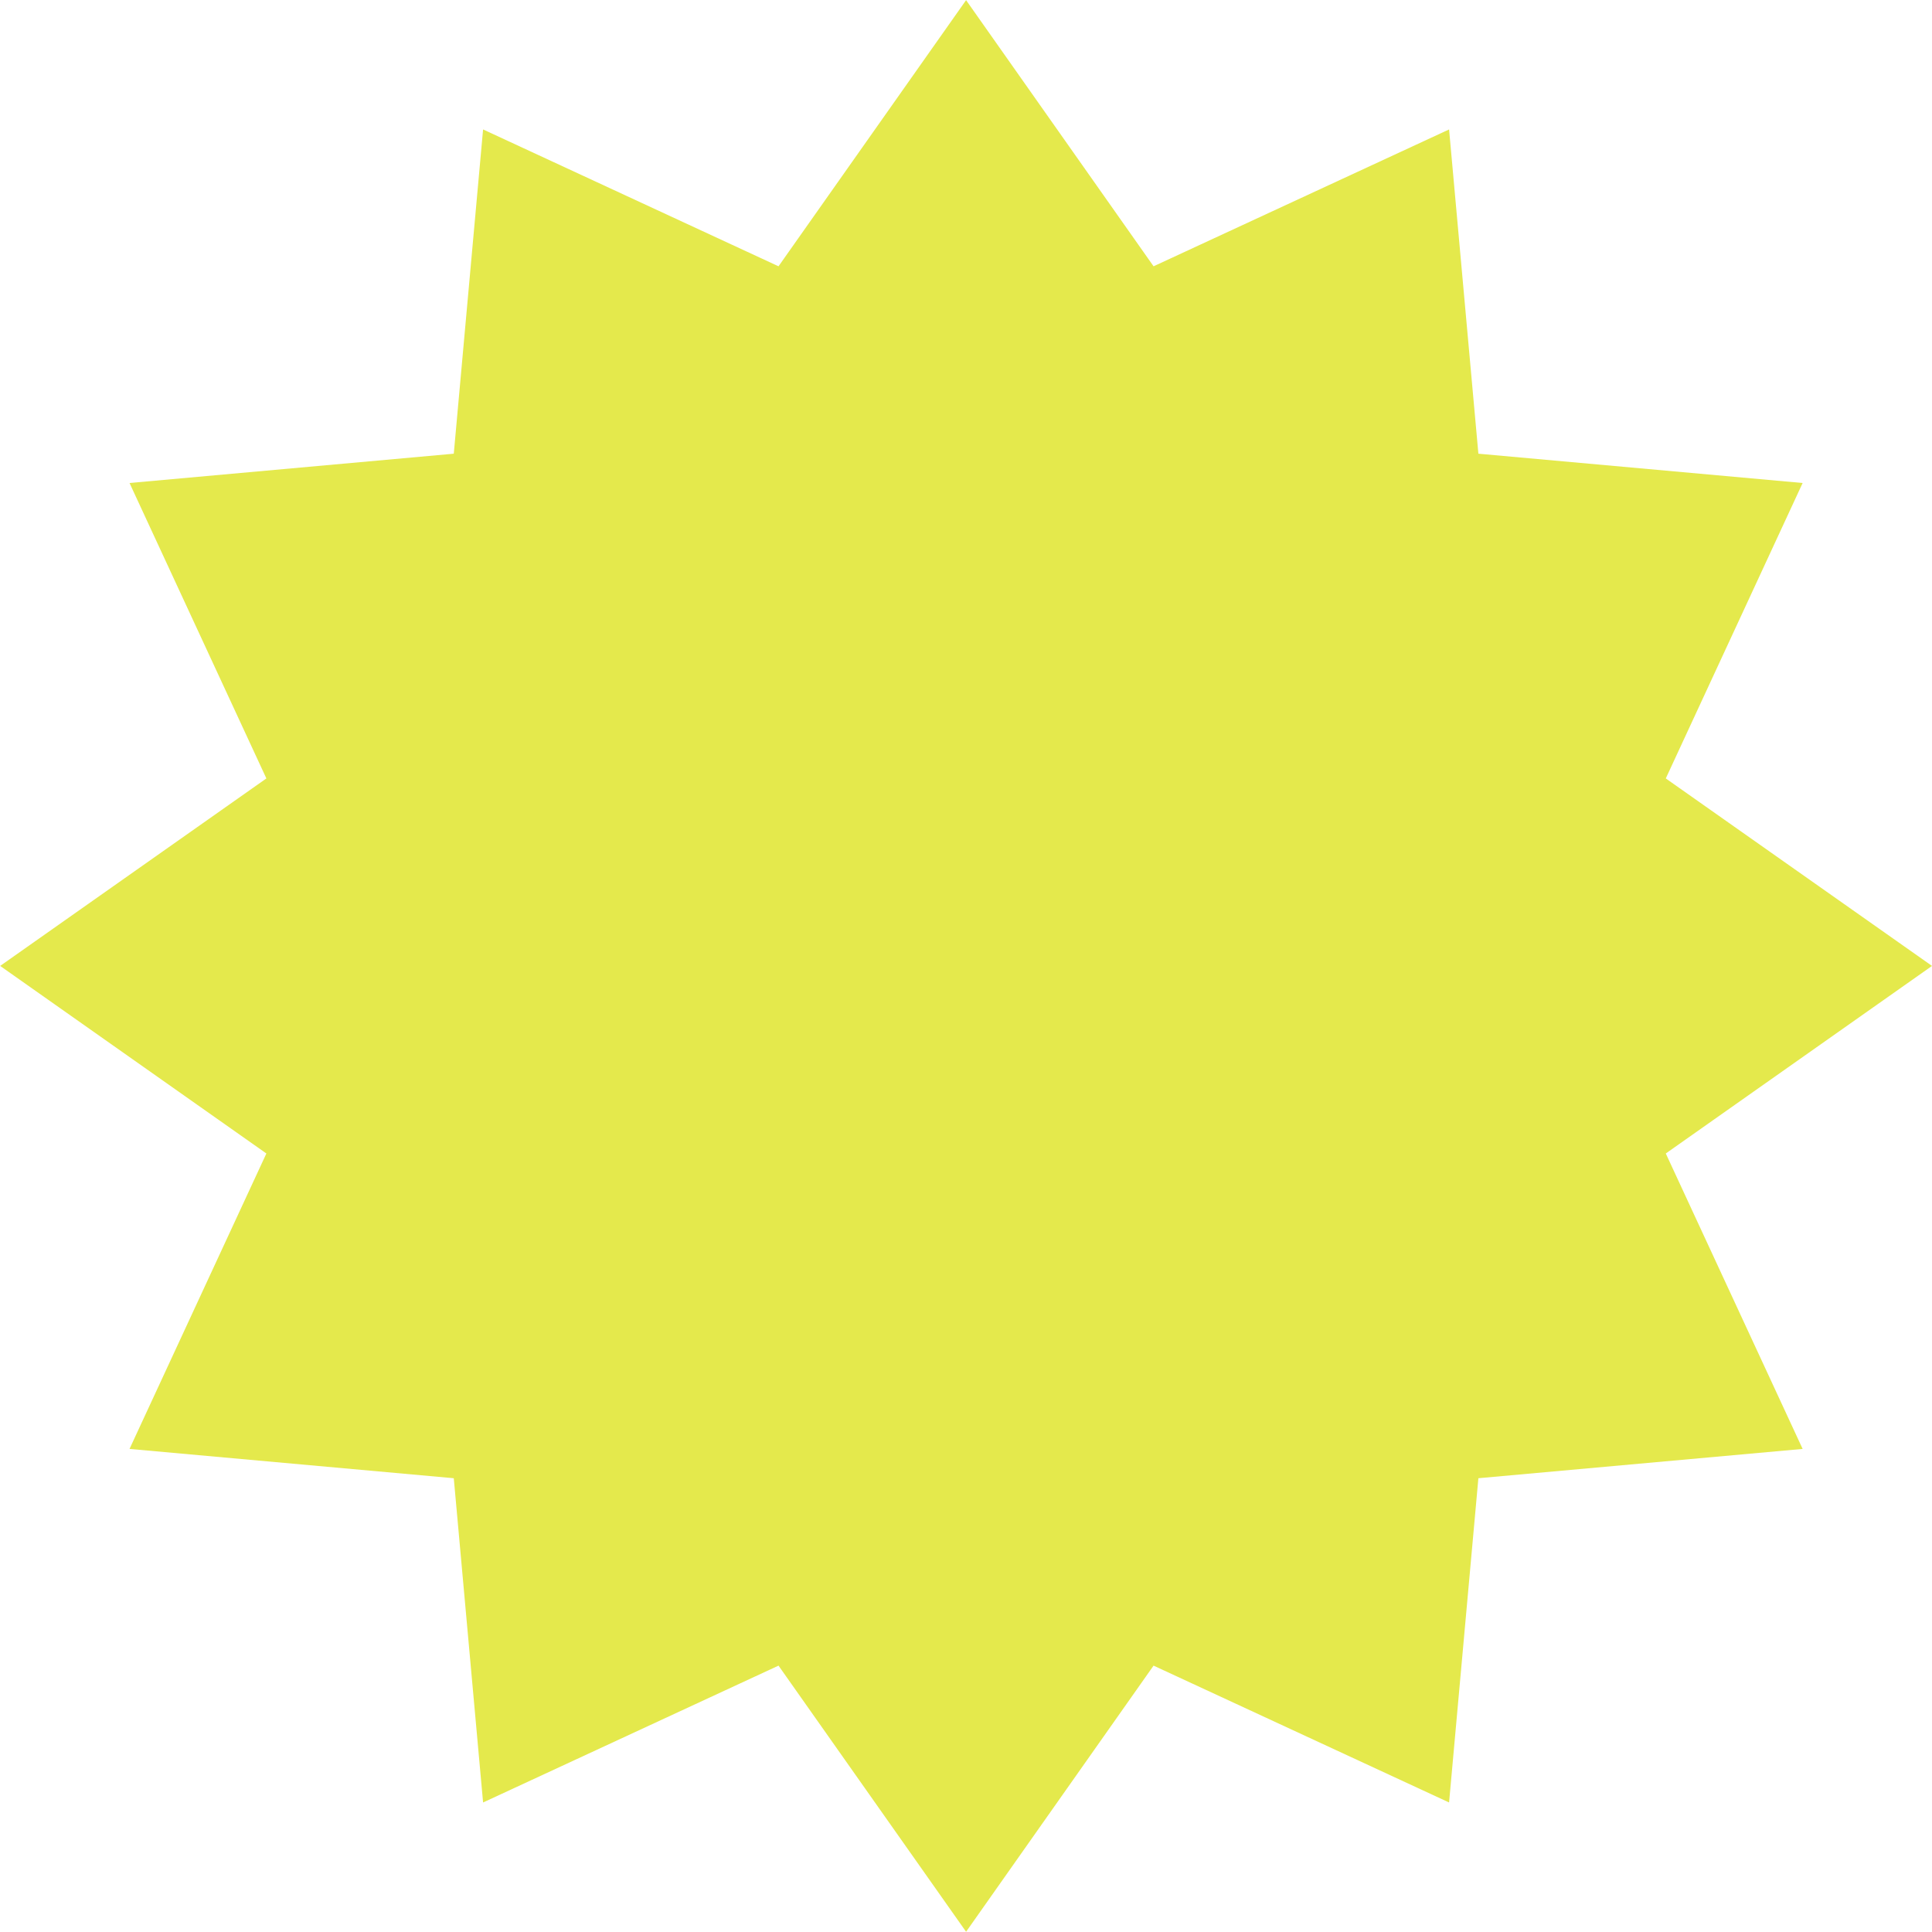<svg xmlns="http://www.w3.org/2000/svg" width="24" height="24" viewBox="0 0 24 24">
  <path id="Path_33" data-name="Path 33" d="M437.143,114.061l-4.028-.364-.364-4.028-3.671,1.7-2.329-3.306-2.33,3.306-3.67-1.7-.364,4.028-4.028.364,1.7,3.67-3.307,2.329,3.307,2.33-1.7,3.67,4.028.364.364,4.028,3.67-1.7,2.33,3.306,2.329-3.306,3.671,1.7.364-4.028,4.028-.364-1.7-3.67,3.307-2.33-3.307-2.329Z" transform="translate(-414.75 -108.061)" fill="#e4e94c"/>
</svg>

